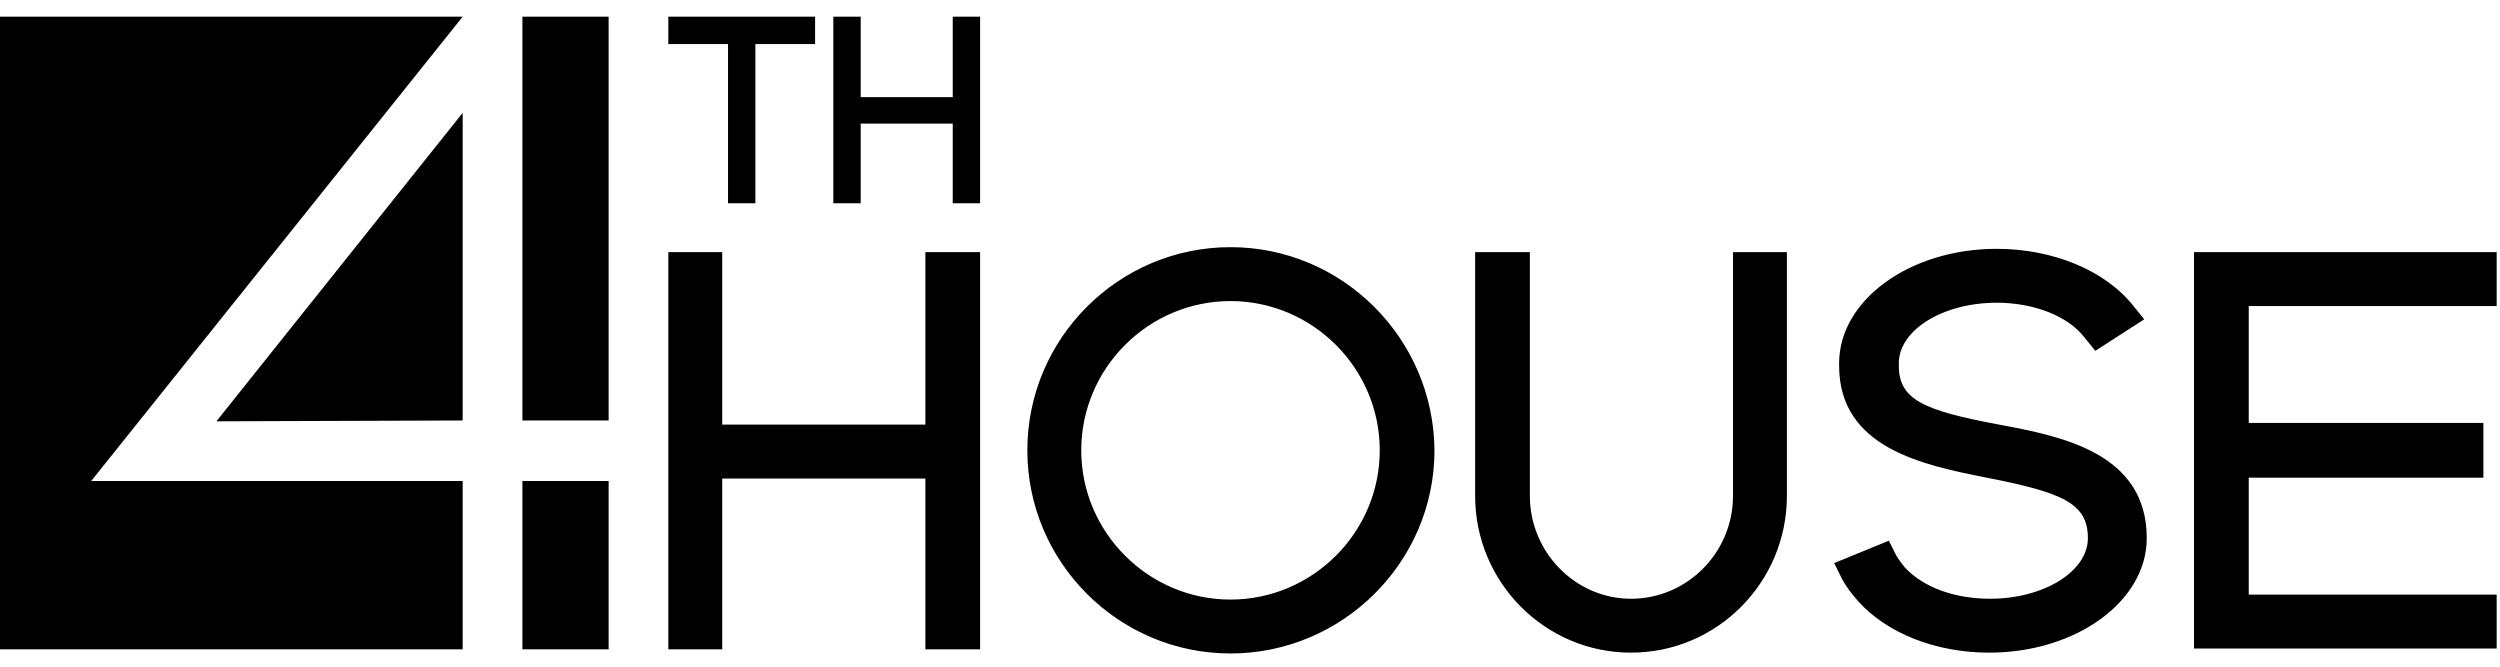 <svg width="300" height="80" viewBox="0 0 300 80" fill="none" xmlns="http://www.w3.org/2000/svg">
<path fill-rule="evenodd" clip-rule="evenodd" d="M0 2H55.522L10.945 57.721H55.522V77.92H0V2ZM55.521 13.543V50.458L25.969 50.558L55.521 13.543ZM62.688 2H73.036V50.457H62.688V2ZM73.036 57.723H62.688V77.921H73.036V57.723ZM117.612 24.388V2H114.328V11.652H103.284V2H100V24.388H103.284V14.836H114.328V24.388H117.612ZM97.811 2V5.284H90.647V24.388H87.363V5.284H80.199V2H97.811ZM117.612 77.919V30.258H111.045V50.954H86.667V30.258H80.199V77.919H86.667V57.422H111.045V77.919H117.612ZM147.659 29.66C134.226 29.66 123.281 40.605 123.281 54.038C123.281 67.471 134.226 78.416 147.659 78.416C161.092 78.416 172.137 67.471 172.137 54.038C172.037 40.605 161.092 29.66 147.659 29.66ZM147.659 71.948C137.809 71.948 129.749 63.889 129.749 54.038C129.749 44.187 137.809 36.128 147.659 36.128C157.51 36.128 165.57 44.187 165.57 54.038C165.57 63.889 157.51 71.948 147.659 71.948ZM214.428 59.511V30.258H207.961V59.511C207.961 66.278 202.488 71.85 195.722 71.85C189.055 71.85 183.583 66.278 183.583 59.511V30.258H177.016V59.511C177.016 69.859 185.374 78.317 195.722 78.317C206.07 78.317 214.428 69.859 214.428 59.511ZM257.61 64.585C257.61 72.148 249.152 78.317 238.704 78.317C232.336 78.317 226.466 76.028 222.983 72.148C222.187 71.252 221.491 70.357 220.993 69.362L220.098 67.571L226.665 64.884L227.56 66.675C227.859 67.173 228.157 67.571 228.555 68.068C230.744 70.456 234.525 71.849 238.804 71.849C245.272 71.849 250.545 68.566 250.545 64.585C250.545 60.406 247.56 59.113 238.406 57.322L238.273 57.295C230.822 55.806 220.695 53.78 220.695 43.889V43.591C220.695 36.029 229.152 29.859 239.6 29.859C246.366 29.859 252.635 32.446 256.018 36.725L257.311 38.317L251.441 42.098L250.147 40.506C248.157 37.919 244.078 36.327 239.6 36.327C233.132 36.327 227.859 39.611 227.859 43.591V43.889C227.859 47.969 230.844 49.262 239.899 50.954C247.361 52.347 257.61 54.337 257.61 64.585ZM269.848 50.755V36.725H299.599V30.258H263.281V77.82H299.599V71.352H269.848V57.322H298.007V50.755H269.848Z" fill="black"/>
</svg>

